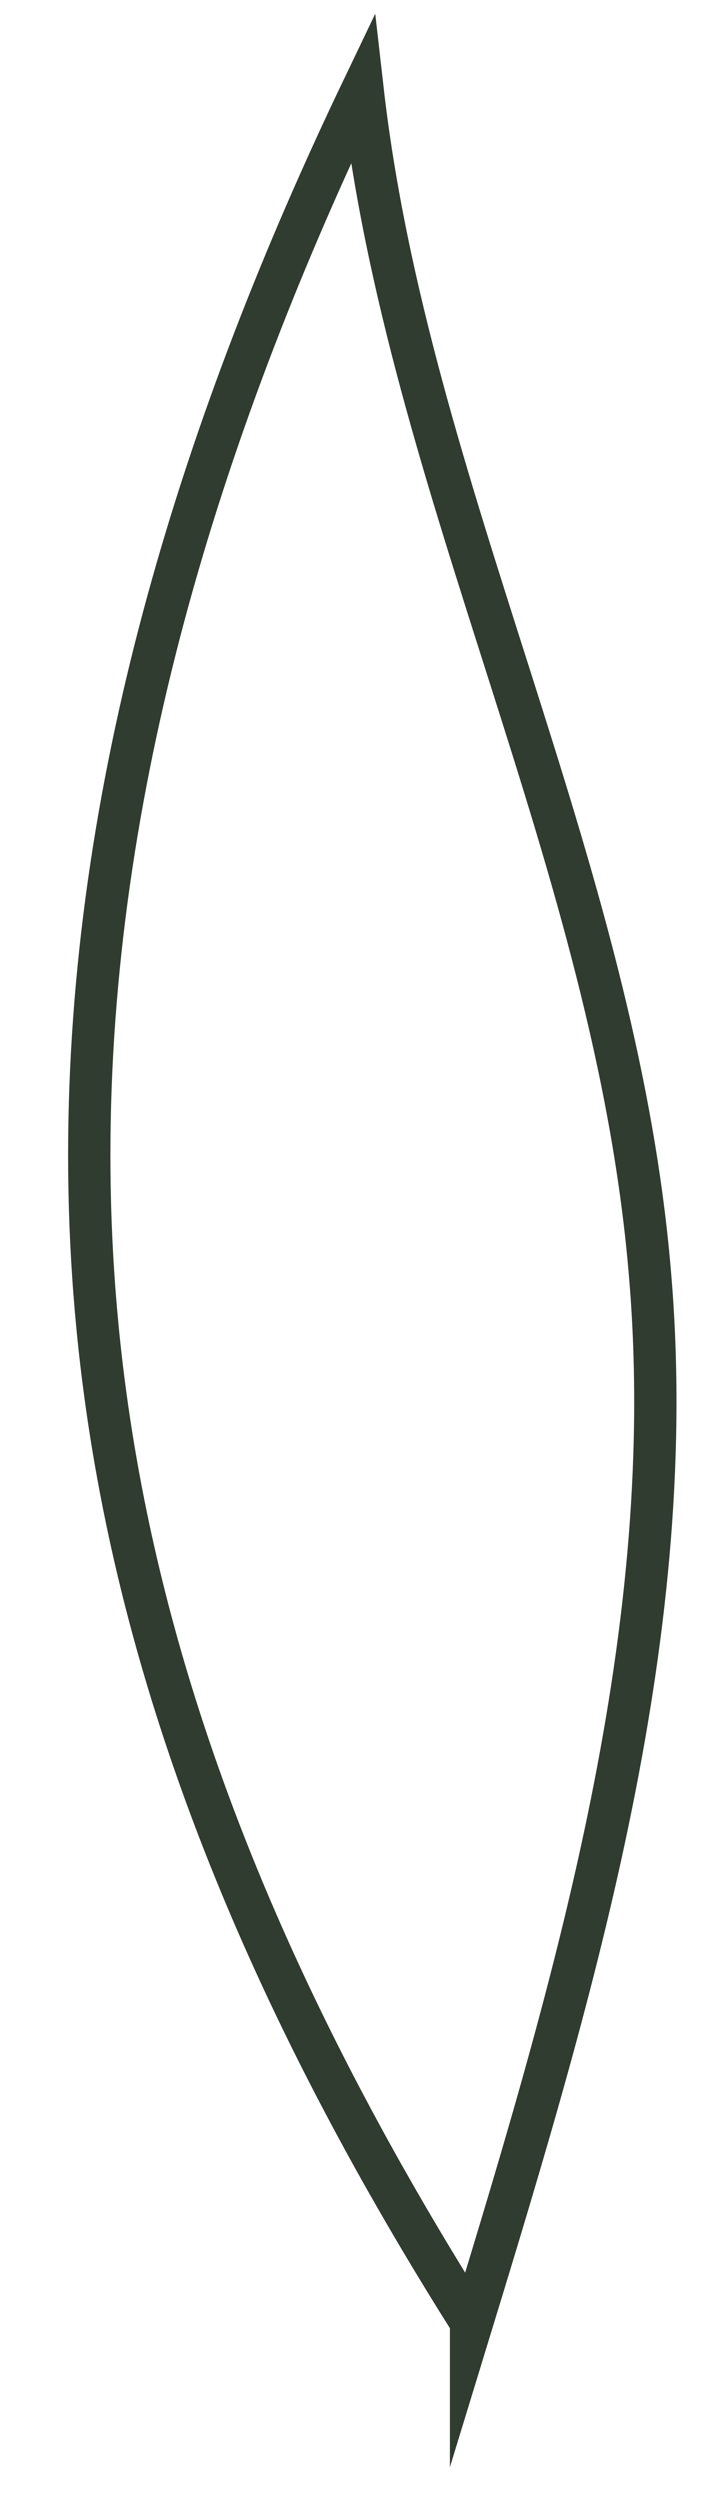 <?xml version="1.0" encoding="utf-8"?>
<svg xmlns="http://www.w3.org/2000/svg" fill="none" height="100%" overflow="visible" preserveAspectRatio="none" style="display: block;" viewBox="0 0 8 28" width="100%">
<path d="M5.278 26.048C6.455 22.201 7.632 18.233 7.279 14.225C6.887 9.657 4.572 5.489 4.062 1C2.296 4.687 1.04 8.655 1.001 12.742C0.962 16.83 2.139 21.038 5.278 26.008V26.048Z" id="Vector" stroke="#303C30" stroke-miterlimit="10" stroke-width="0.474"/>
</svg>